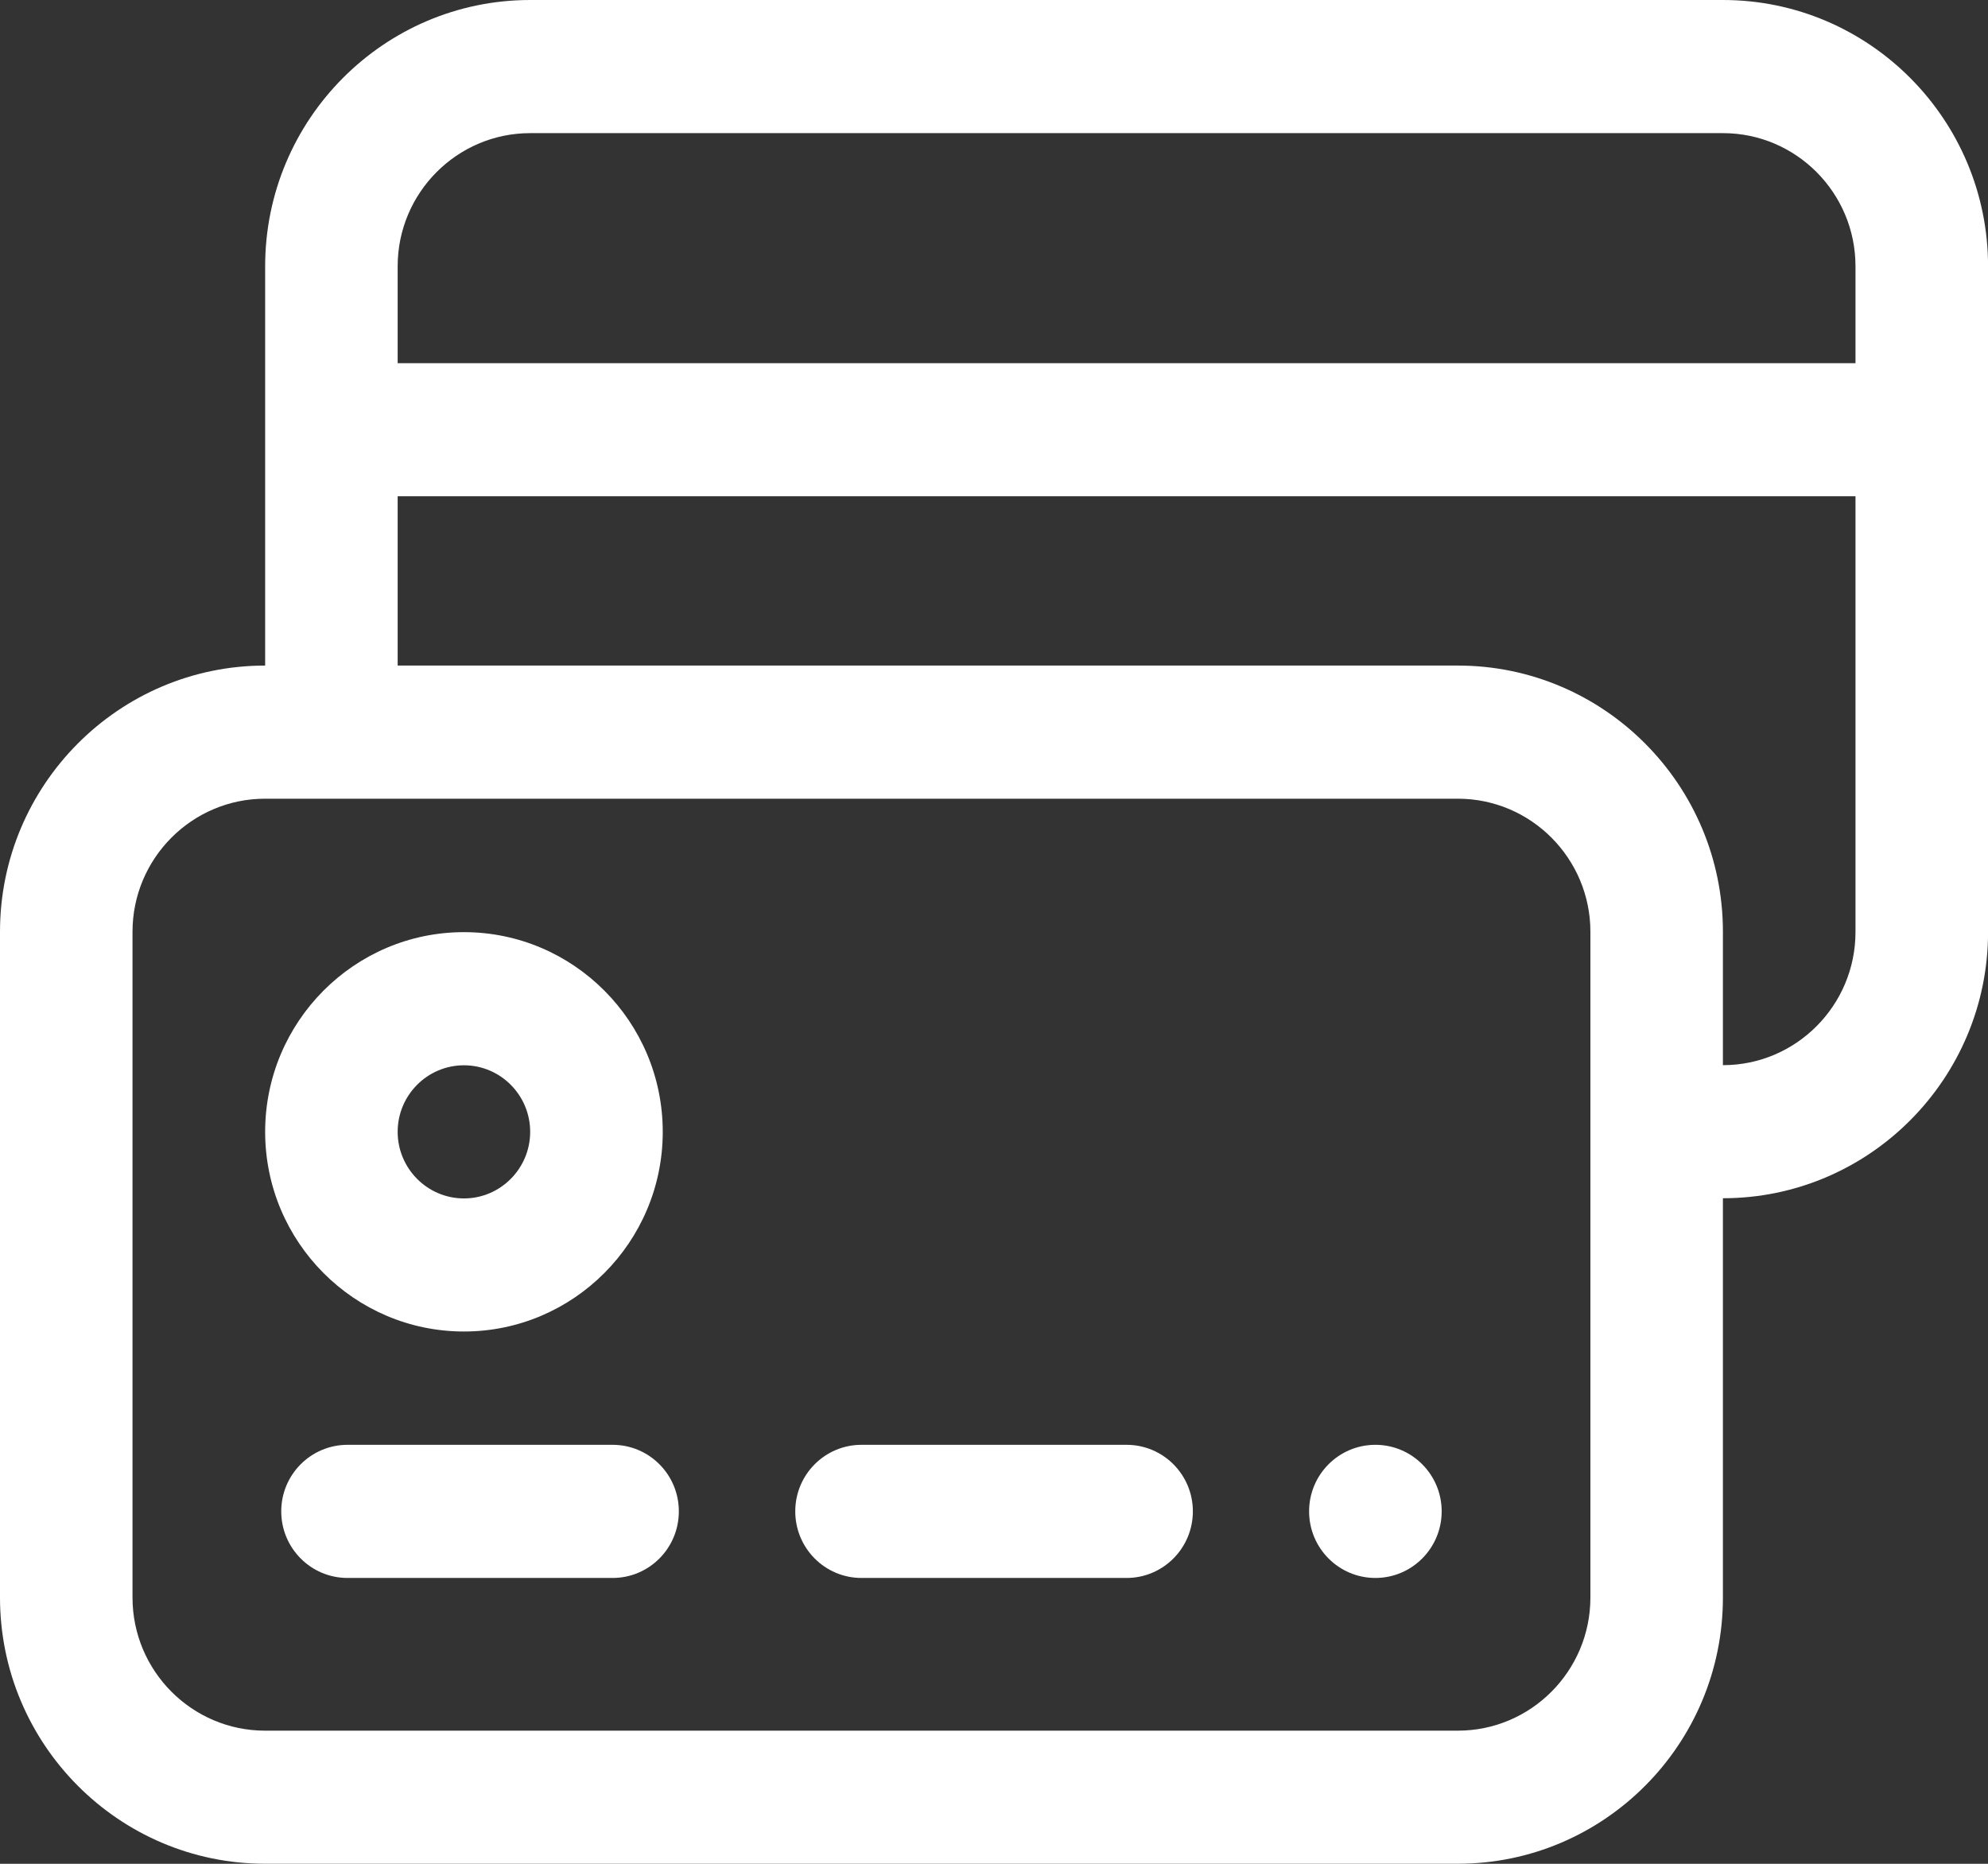 <svg width="32" height="30" viewBox="0 0 32 30" fill="none" xmlns="http://www.w3.org/2000/svg">
<rect x="0" y="0" width="32" height="30" fill="#333333" stroke="none"/>
<path d="M22.139 25.399C22.728 25.399 23.206 24.919 23.206 24.327C23.206 23.735 22.728 23.256 22.139 23.256C21.55 23.256 21.072 23.735 21.072 24.327C21.072 24.919 21.55 25.399 22.139 25.399Z" fill="white"/>
<path d="M9.861 23.256H5.594C5.005 23.256 4.527 23.735 4.527 24.327C4.527 24.919 5.005 25.399 5.594 25.399H9.861C10.45 25.399 10.927 24.919 10.927 24.327C10.927 23.735 10.45 23.256 9.861 23.256Z" fill="white"/>
<path d="M18.134 23.256H13.867C13.278 23.256 12.801 23.735 12.801 24.327C12.801 24.919 13.278 25.399 13.867 25.399H18.134C18.723 25.399 19.201 24.919 19.201 24.327C19.201 23.735 18.723 23.256 18.134 23.256Z" fill="white"/>
<path d="M23.467 29.999H4.267C1.914 29.999 0 28.077 0 25.713V14.998C0 12.635 1.914 10.713 4.267 10.713H23.467C25.82 10.713 27.733 12.635 27.733 14.998V25.714C27.733 28.078 25.82 29.999 23.467 29.999ZM4.267 12.856C3.09 12.856 2.133 13.817 2.133 14.998V25.714C2.133 26.896 3.09 27.857 4.267 27.857H23.467C24.643 27.857 25.6 26.896 25.6 25.714V14.998C25.6 13.817 24.643 12.856 23.467 12.856H4.267Z" fill="white"/>
<path d="M27.734 19.287H26.668V17.145H27.734C28.911 17.145 29.867 16.183 29.867 15.002V4.286C29.867 3.104 28.911 2.143 27.734 2.143H8.534C7.358 2.143 6.401 3.104 6.401 4.286V11.784H4.268V4.286C4.268 1.922 6.181 0 8.534 0H27.734C30.087 0 32.001 1.922 32.001 4.286V15.002C32.001 17.365 30.087 19.287 27.734 19.287Z" fill="white"/>
<path d="M5.334 5.846H30.934V7.988H5.334V5.846Z" fill="white"/>
<path d="M7.468 21.432C5.703 21.432 4.268 19.99 4.268 18.218C4.268 16.446 5.703 15.004 7.468 15.004C9.232 15.004 10.668 16.446 10.668 18.218C10.668 19.99 9.232 21.432 7.468 21.432ZM7.468 17.147C6.879 17.147 6.401 17.628 6.401 18.218C6.401 18.808 6.879 19.29 7.468 19.29C8.056 19.29 8.534 18.808 8.534 18.218C8.534 17.628 8.056 17.147 7.468 17.147Z" fill="white"/>
</svg>
